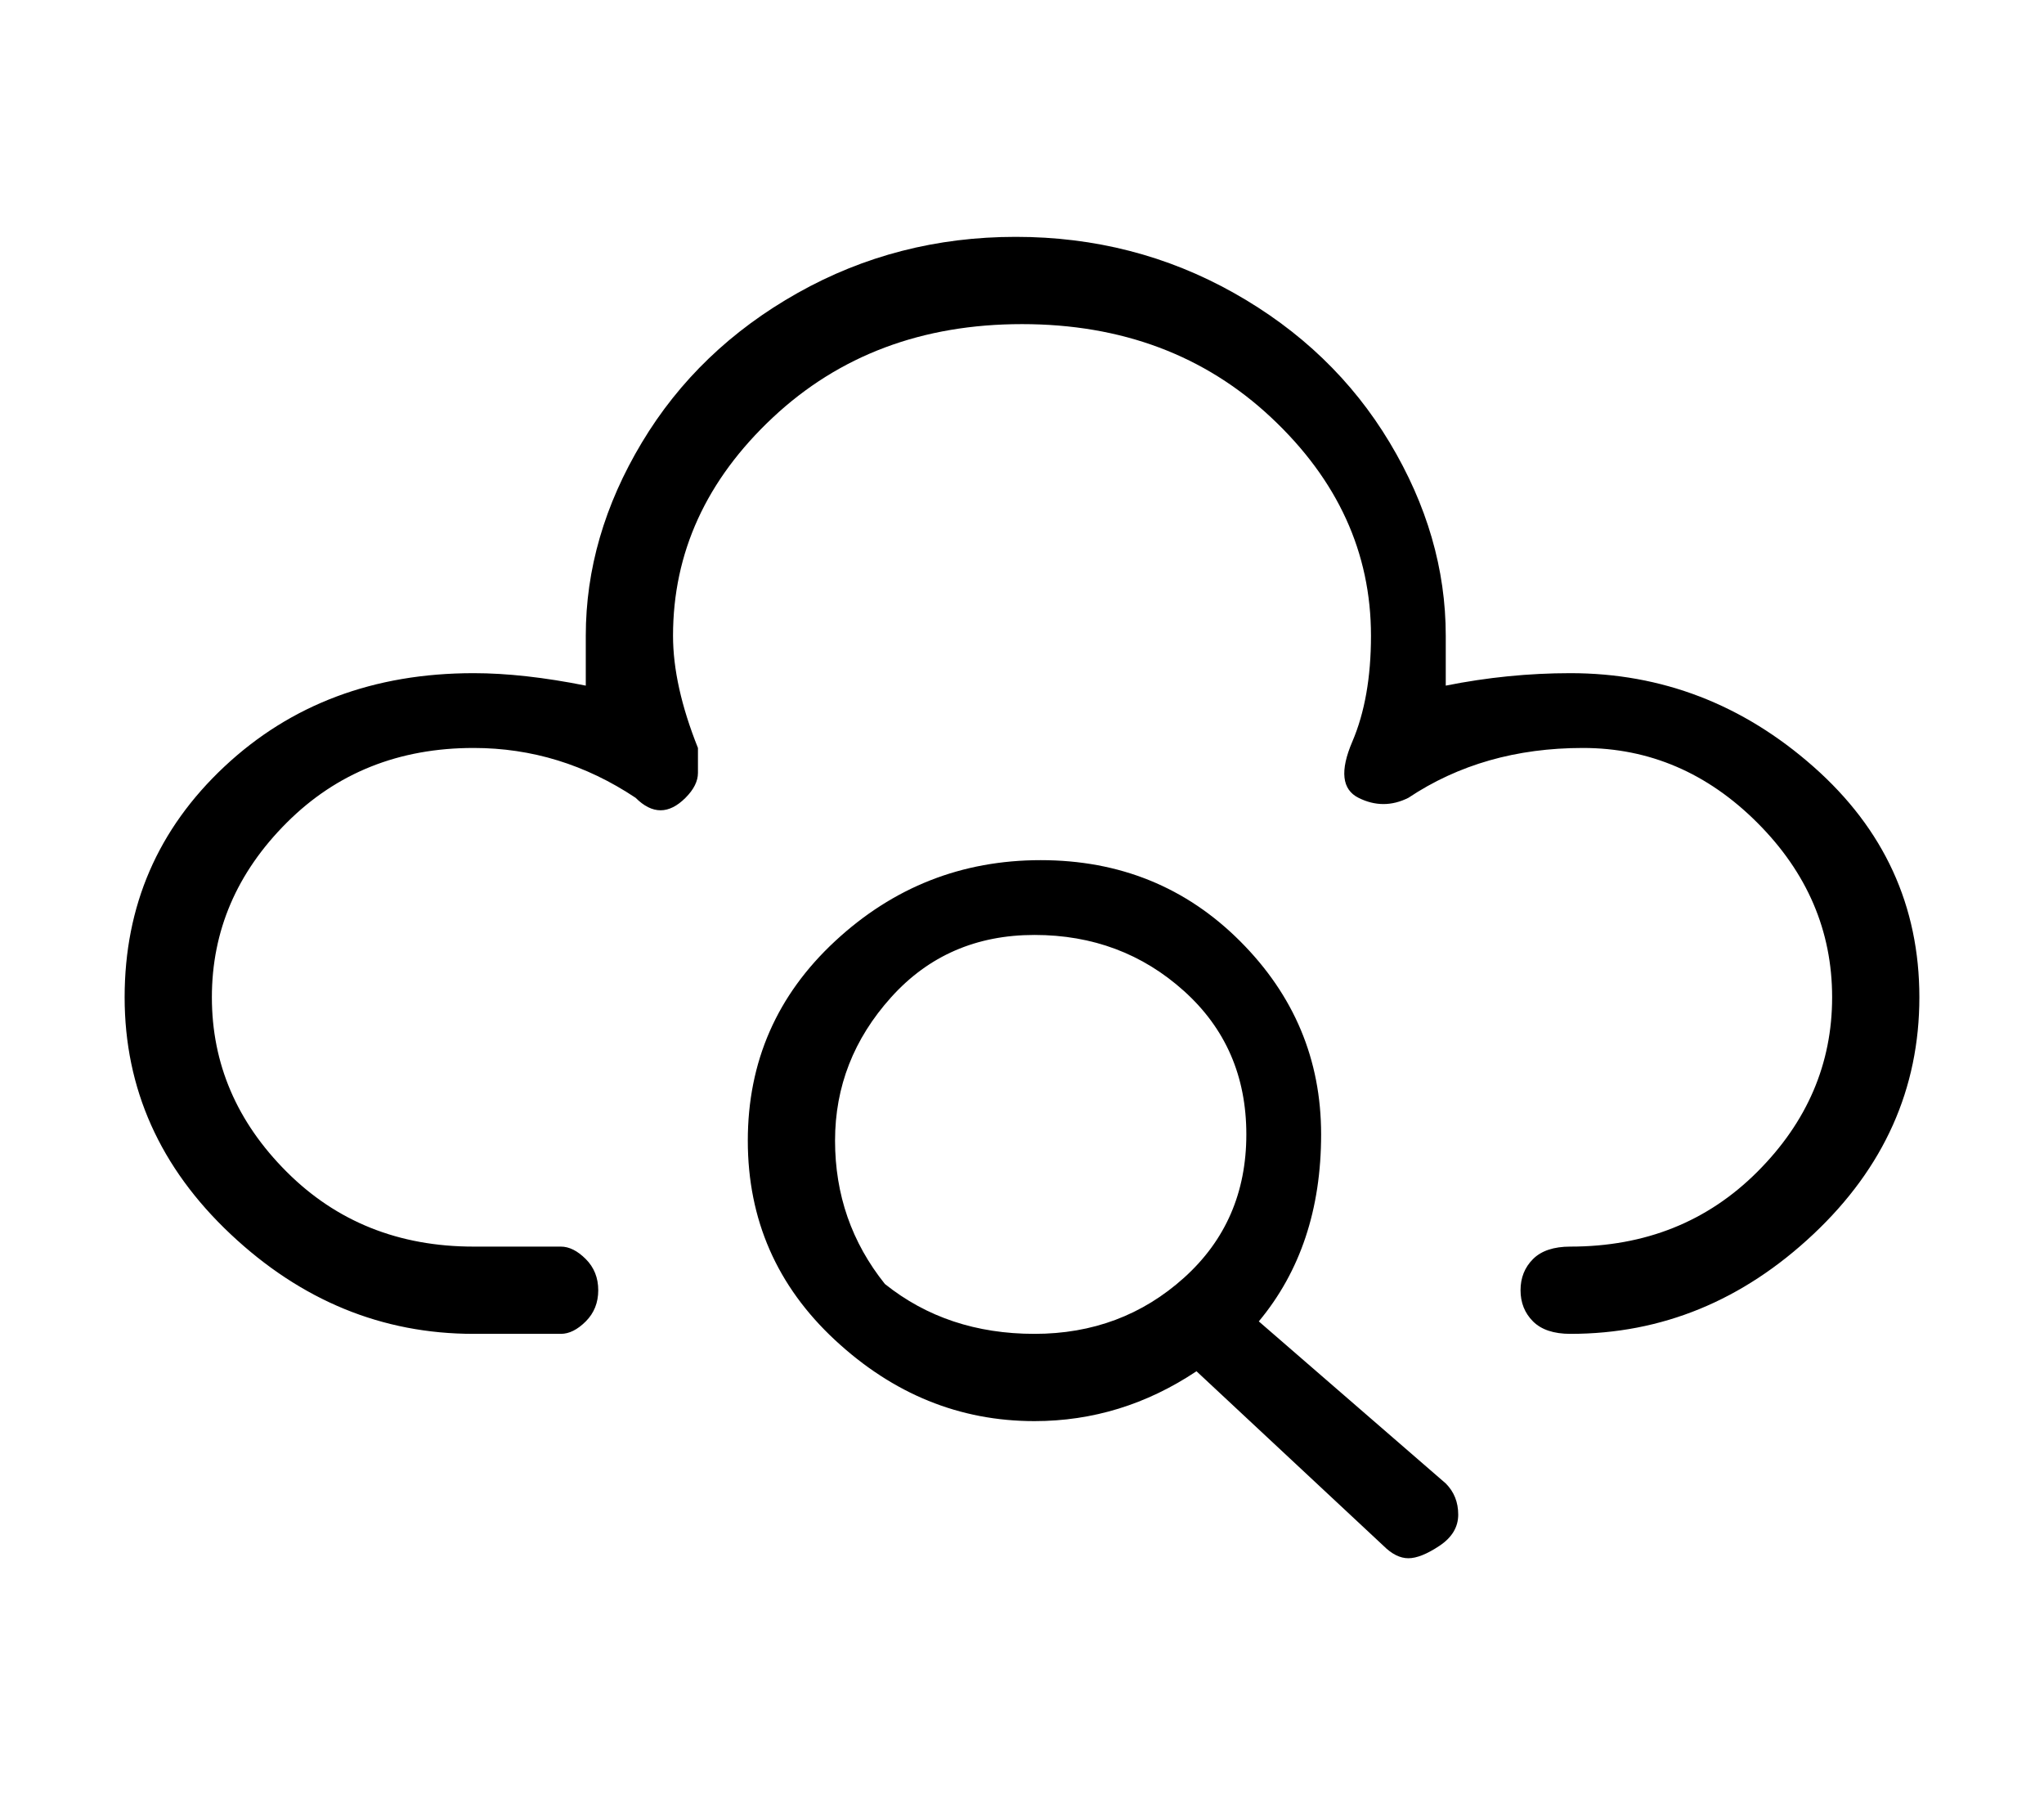 <?xml version="1.0" standalone="no"?>
<!DOCTYPE svg PUBLIC "-//W3C//DTD SVG 1.1//EN" "http://www.w3.org/Graphics/SVG/1.1/DTD/svg11.dtd" >
<svg xmlns="http://www.w3.org/2000/svg" xmlns:xlink="http://www.w3.org/1999/xlink" version="1.1" viewBox="-10 0 164 144">
   <path fill="currentColor"
d="M116 54q-5 0 -10 1v-4q0 -8 -4.5 -15.5t-12.5 -12t-17.5 -4.5t-17.5 4.5t-12.5 12t-4.5 15.5v4q-5 -1 -9 -1q-12 0 -20 7.5t-8 18.5t8.5 19t19.5 8h7q1 0 2 -1t1 -2.5t-1 -2.5t-2 -1h-7q-9 0 -15 -6t-6 -14t6 -14t15 -6q7 0 13 4q1 1 2 1t2 -1t1 -2v-2q-2 -5 -2 -9
q0 -10 8 -17.5t20 -7.5t20 7.5t8 17.5q0 5 -1.5 8.5t0.5 4.5t4 0q6 -4 14 -4t14 6t6 14t-6 14t-15 6q-2 0 -3 1t-1 2.5t1 2.5t3 1q11 0 19.5 -8t8.5 -19t-8.5 -18.5t-19.5 -7.5zM91 106q5 -6 5 -15t-6.5 -15.5t-16 -6.5t-16.5 6.5t-7 16t7 16t16 6.5q7 0 13 -4l15 14
q1 1 2 1t2.5 -1t1.5 -2.5t-1 -2.5zM61 103q-4 -5 -4 -11.5t4.5 -11.5t11.5 -5t12 4.5t5 11.5t-5 11.5t-12 4.5t-12 -4z" />
</svg>
